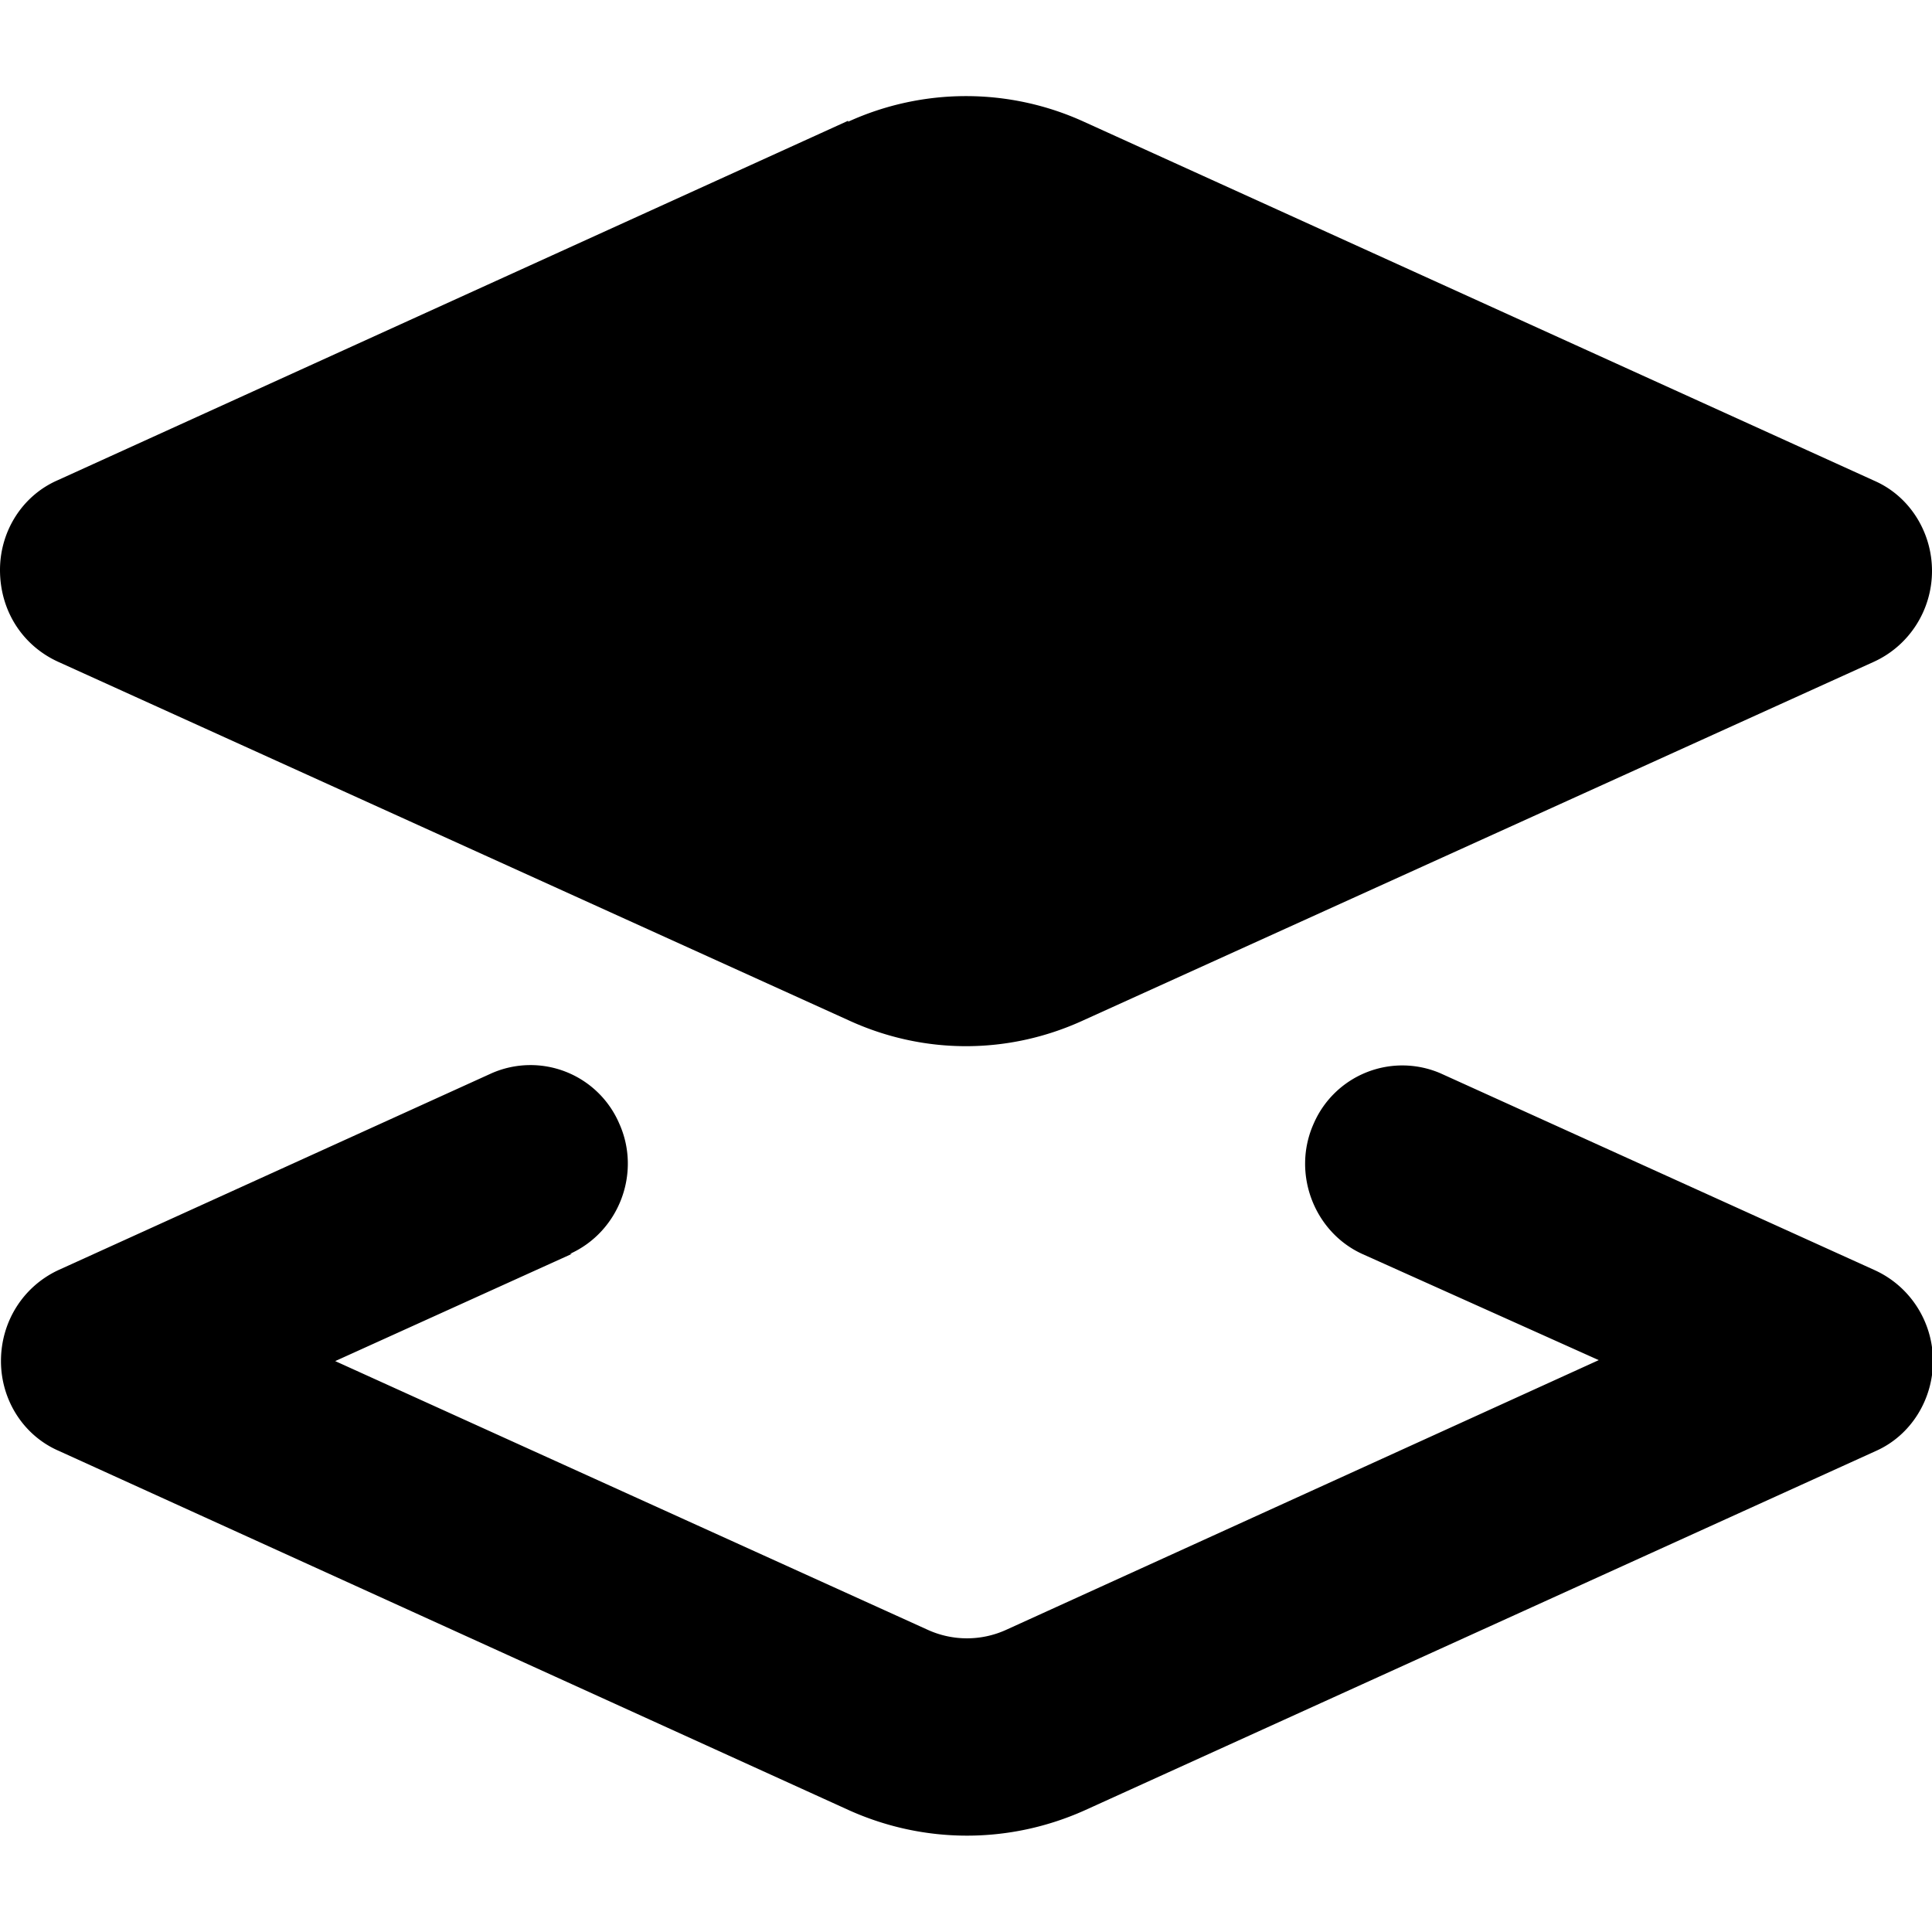 <svg width="20" height="20" fill="none" xmlns="http://www.w3.org/2000/svg">
  <path d="M8.78 1.26a2.94 2.94 0 012.44 0l8.19 3.72c.36.16.59.53.59.93s-.23.77-.6.94l-8.18 3.71c-.78.36-1.66.36-2.44 0L.6 6.85C.23 6.68 0 6.32 0 5.9c0-.4.23-.77.6-.93l8.18-3.72zM5.9 12.98c.51-.23.74-.84.51-1.35a1 1 0 00-1.32-.52L.6 13.15c-.36.17-.59.53-.59.94 0 .4.23.77.6.93l8.18 3.72c.78.35 1.66.35 2.44 0l8.19-3.72c.36-.16.59-.53.59-.93s-.23-.77-.6-.94l-4.5-2.04a1 1 0 00-1.31.52c-.23.51 0 1.12.5 1.35l2.45 1.1-6.13 2.79a.98.98 0 01-.82 0l-6.13-2.78 2.45-1.11z" fill="#000"/>
</svg>
